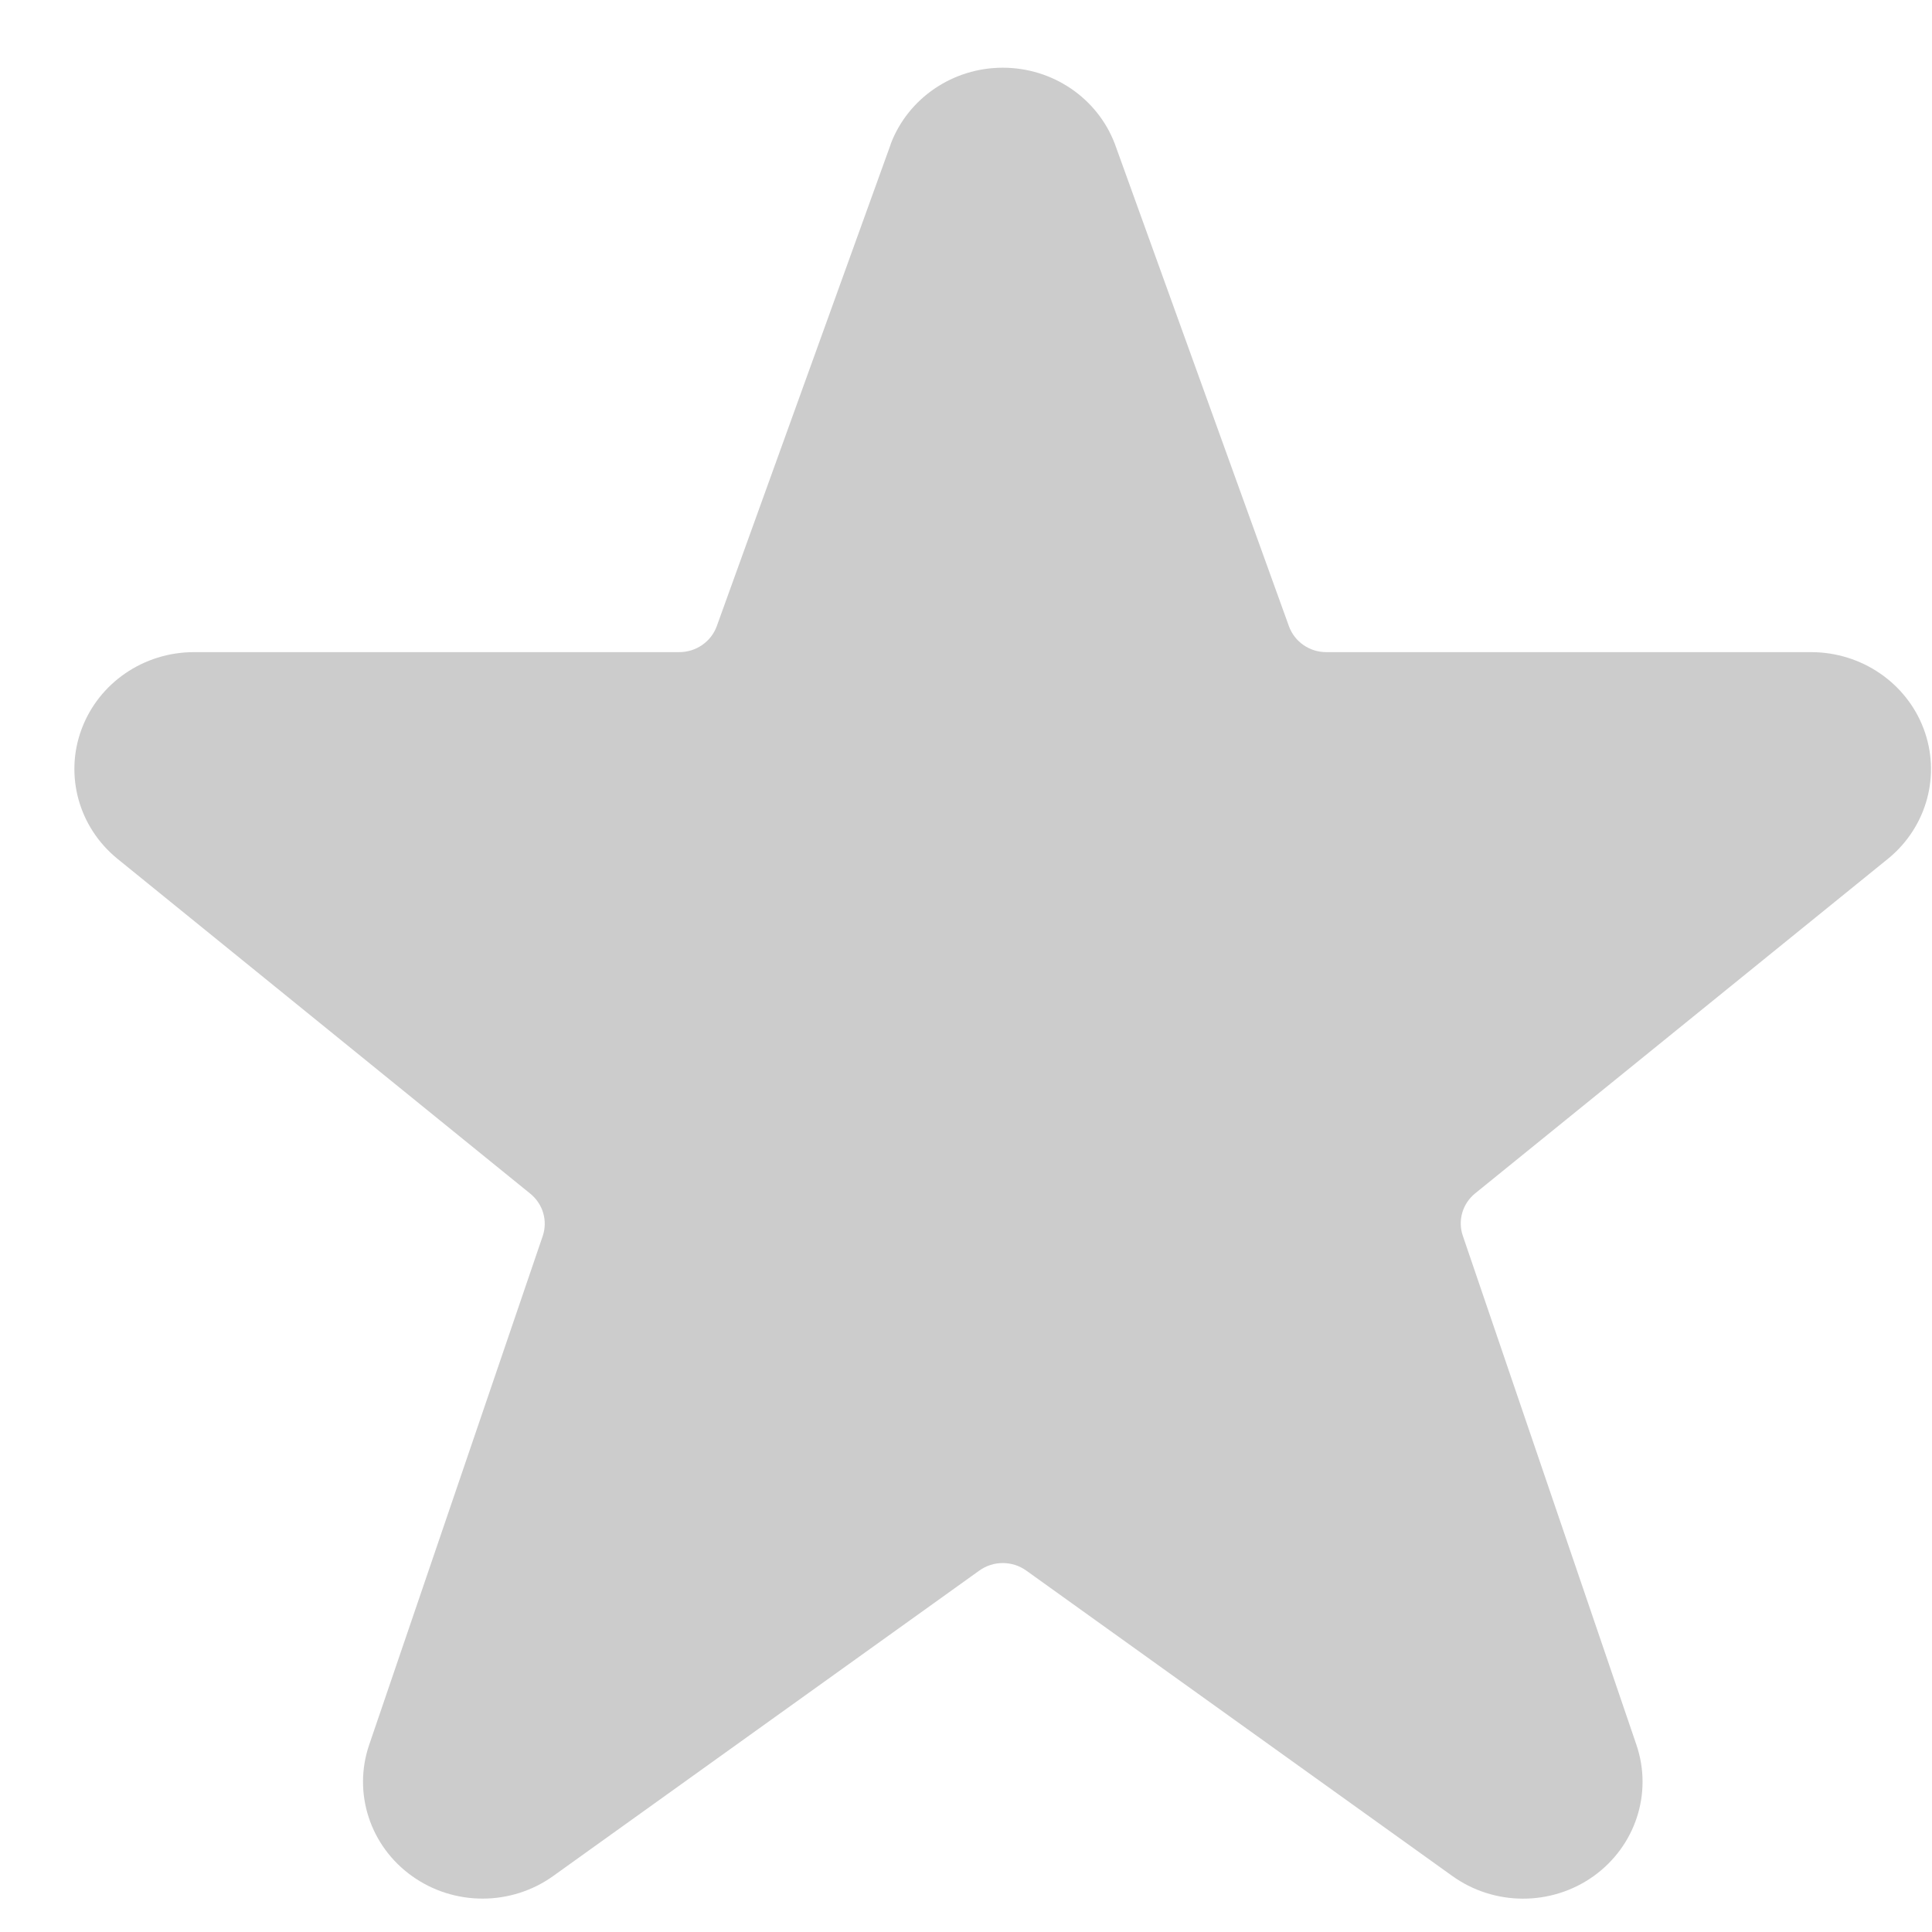 <svg width="22" height="22" viewBox="0 0 22 22" fill="none" xmlns="http://www.w3.org/2000/svg">
<path d="M21.904 8.296C21.706 7.774 21.197 7.428 20.628 7.426H15.105C14.912 7.427 14.741 7.308 14.677 7.13L12.694 1.636C12.495 1.116 11.987 0.771 11.419 0.771C10.851 0.771 10.343 1.116 10.144 1.636L10.14 1.65L8.162 7.13C8.098 7.307 7.927 7.426 7.734 7.426H2.209C1.636 7.426 1.125 7.776 0.929 8.303C0.733 8.829 0.896 9.419 1.336 9.778L6.039 13.593C6.183 13.71 6.239 13.901 6.18 14.075L4.204 19.868C4.016 20.418 4.214 21.023 4.693 21.364C5.172 21.706 5.822 21.705 6.3 21.362L11.151 17.885C11.31 17.77 11.527 17.77 11.687 17.885L16.536 21.361C17.014 21.705 17.664 21.707 18.144 21.366C18.623 21.024 18.822 20.419 18.634 19.868L16.657 14.071C16.598 13.897 16.654 13.706 16.798 13.589L21.511 9.769C21.945 9.407 22.102 8.819 21.904 8.296Z" fill="#ccc"/>
</svg>
